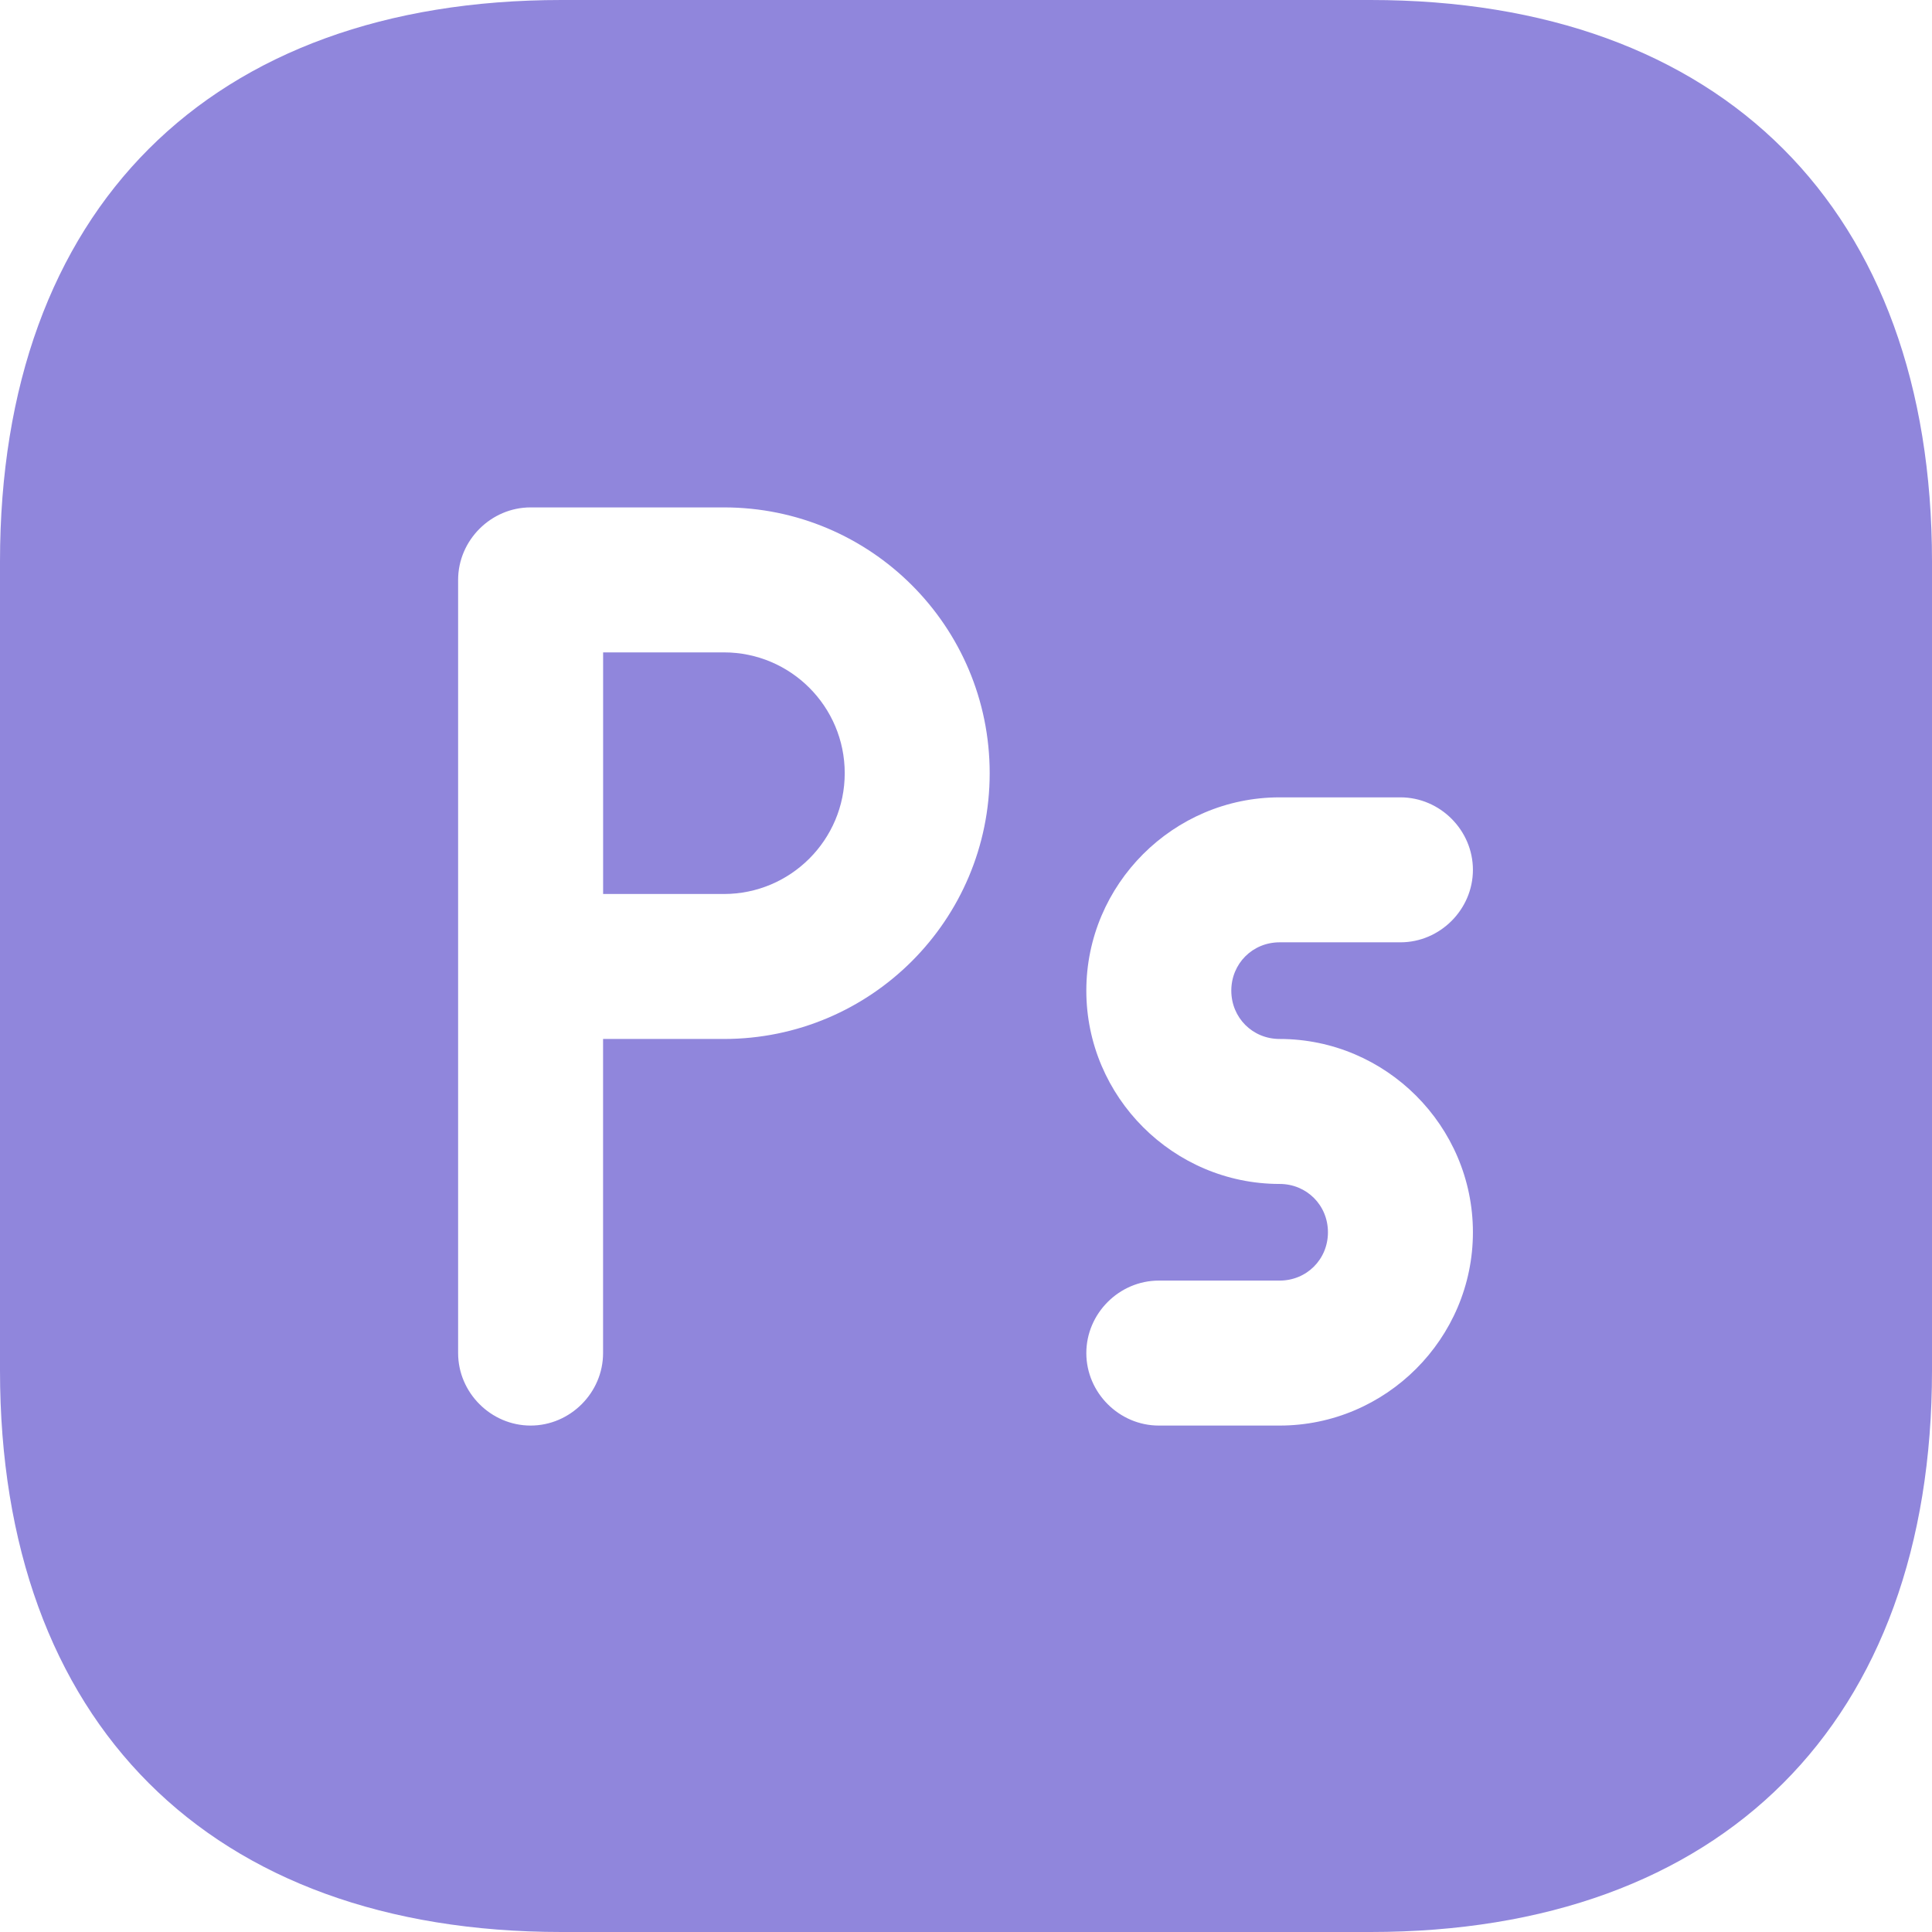 <?xml version="1.0" encoding="UTF-8"?> <svg xmlns="http://www.w3.org/2000/svg" width="100" height="100" viewBox="0 0 100 100" fill="none"><path d="M37.47 33.767H31.217V46.273H37.47C40.922 46.273 43.723 43.471 43.723 40.02C43.723 36.568 40.922 33.767 37.47 33.767Z" fill="#9086DC"></path><path d="M70.936 0H29.064C10.855 0 0 10.855 0 29.064V70.936C0 89.145 10.855 100 29.064 100H70.936C89.145 100 100 89.145 100 70.936V29.064C100 10.855 89.145 0 70.936 0ZM37.469 53.777H31.215V70.035C31.215 72.086 29.515 73.787 27.464 73.787C25.413 73.787 23.712 72.086 23.712 70.035V30.015C23.712 27.964 25.413 26.263 27.464 26.263H37.469C45.073 26.263 51.226 32.416 51.226 40.02C51.226 47.624 45.073 53.777 37.469 53.777ZM66.233 53.777C71.736 53.777 76.238 58.279 76.238 63.782C76.238 69.285 71.736 73.787 66.233 73.787H59.98C57.929 73.787 56.228 72.086 56.228 70.035C56.228 67.984 57.929 66.283 59.98 66.283H66.233C67.634 66.283 68.734 65.183 68.734 63.782C68.734 62.381 67.634 61.281 66.233 61.281C60.73 61.281 56.228 56.778 56.228 51.276C56.228 45.773 60.73 41.271 66.233 41.271H72.486C74.537 41.271 76.238 42.971 76.238 45.023C76.238 47.074 74.537 48.774 72.486 48.774H66.233C64.832 48.774 63.732 49.875 63.732 51.276C63.732 52.676 64.832 53.777 66.233 53.777Z" fill="#9086DC"></path></svg> 